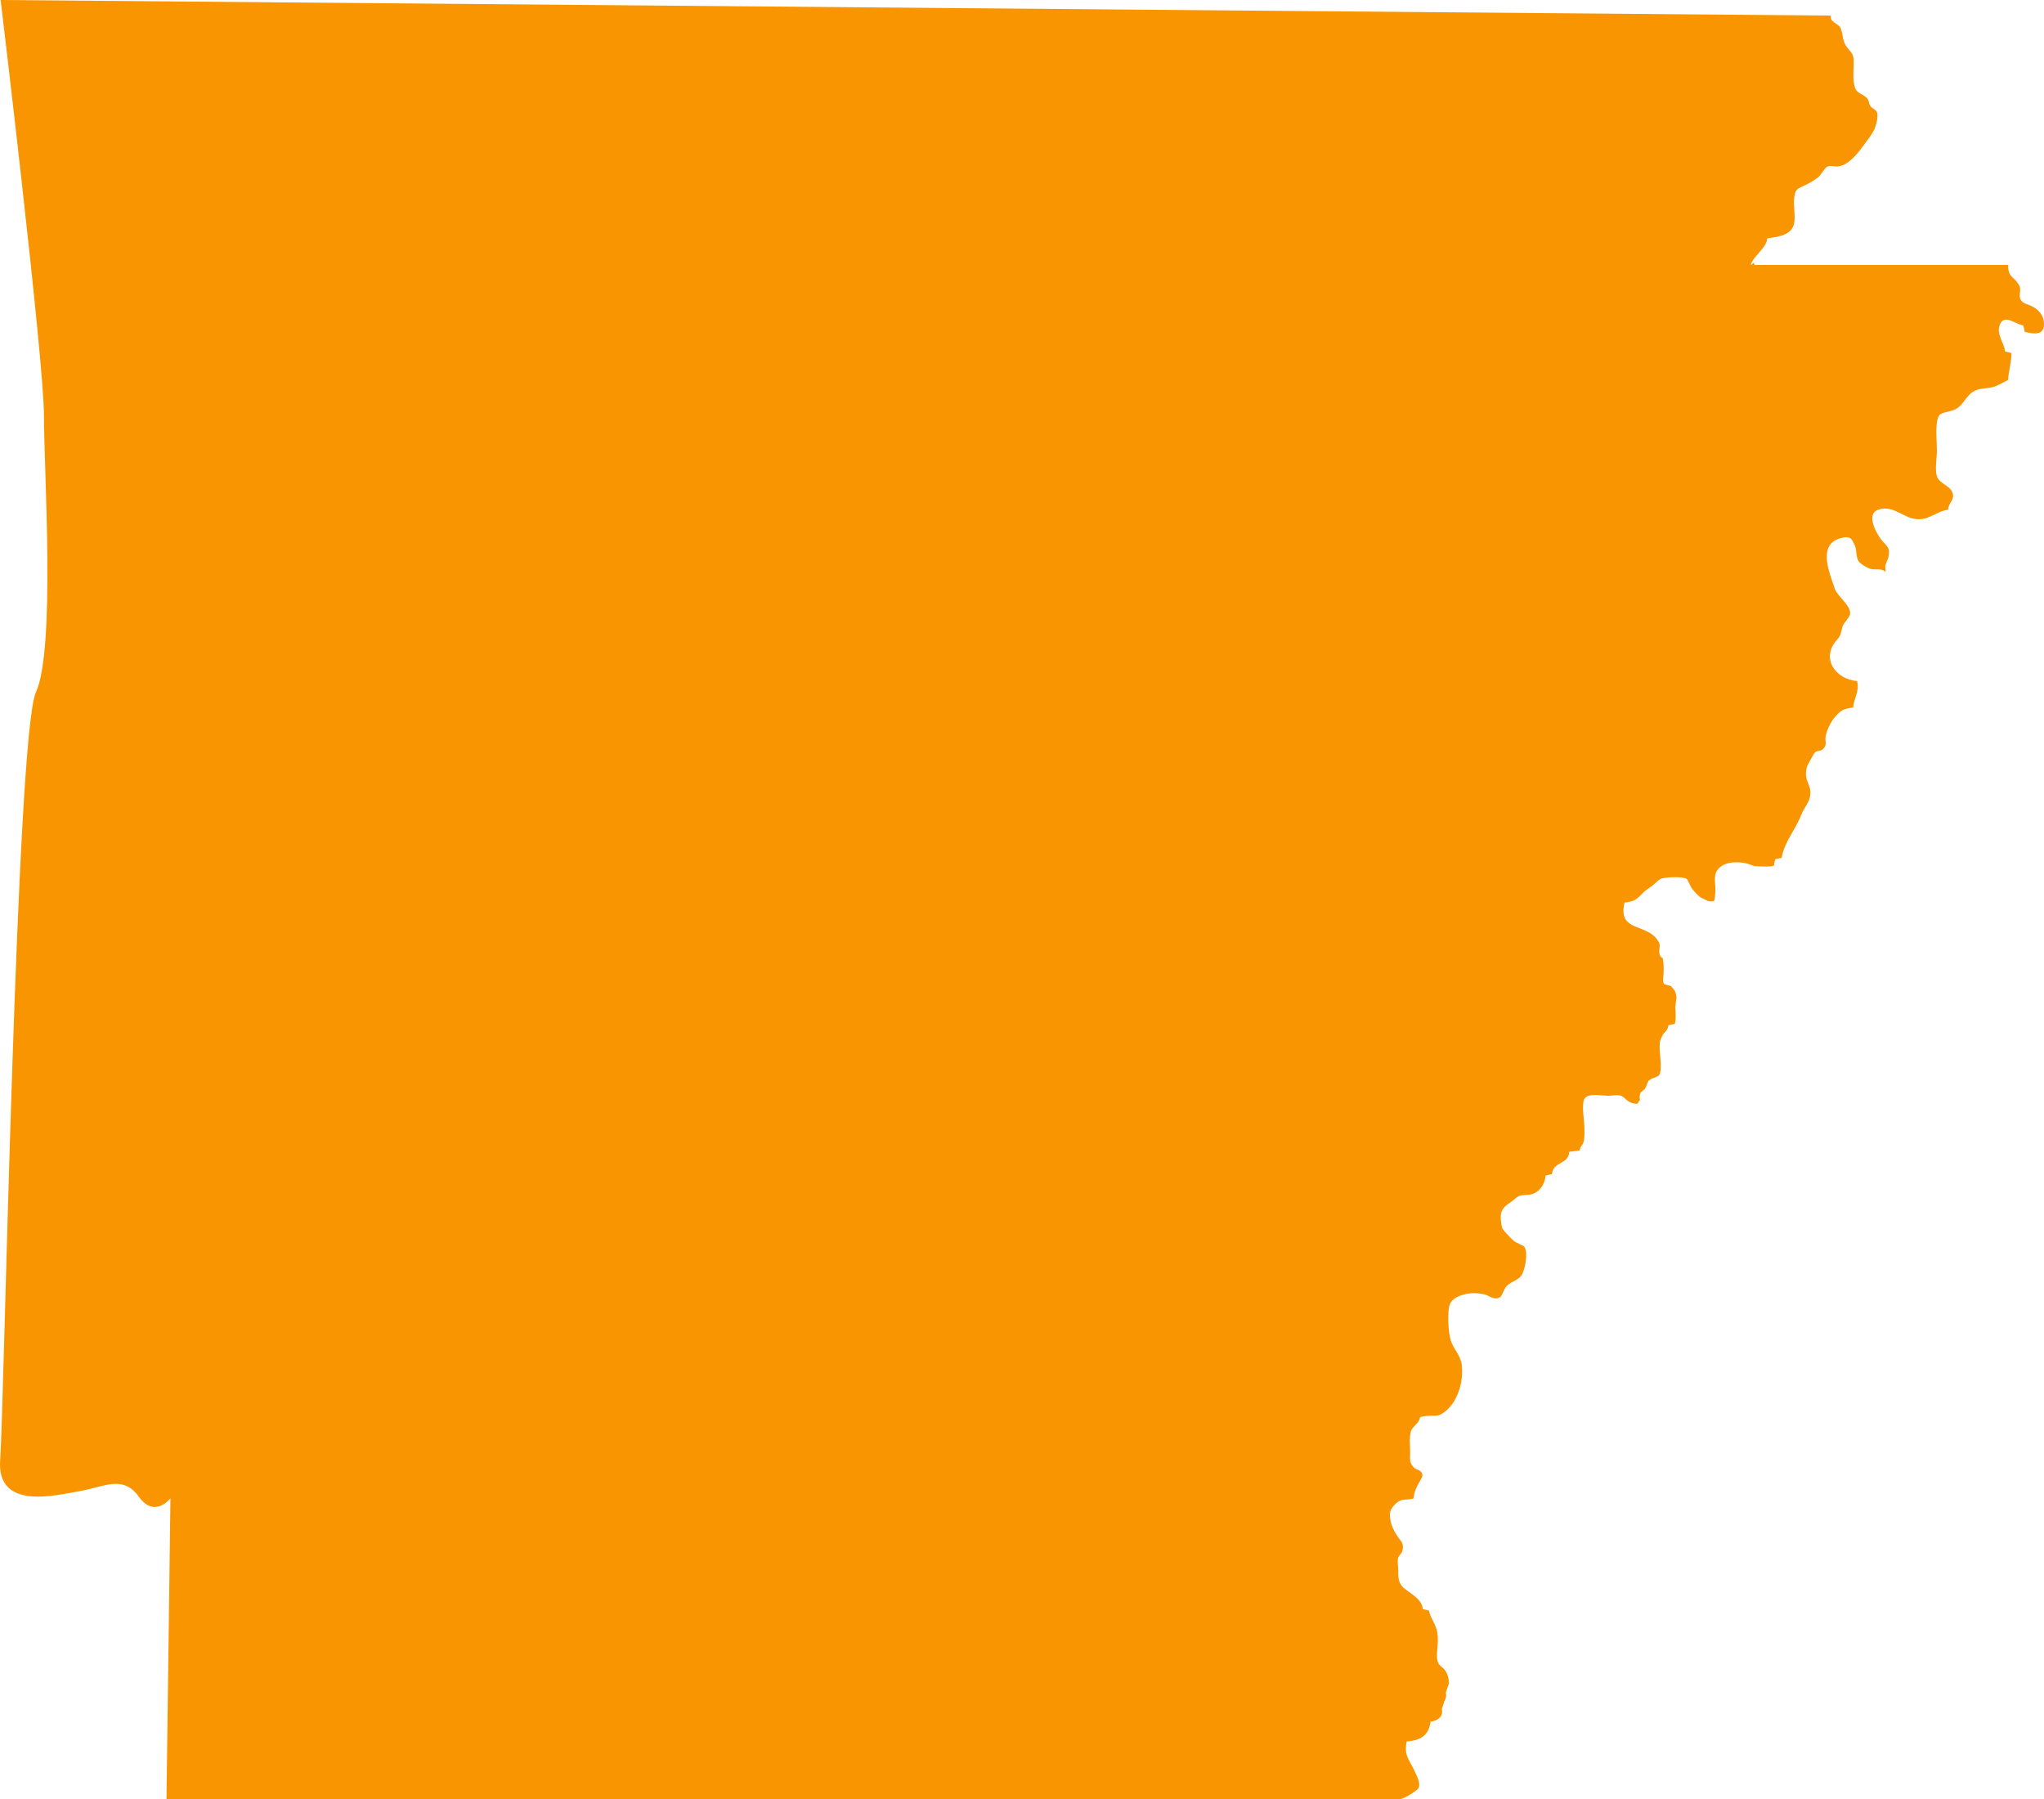 <?xml version="1.0" encoding="UTF-8"?><svg width="200px" height="176px" viewBox="0 0 200 176" version="1.1" xmlns="http://www.w3.org/2000/svg" xmlns:xlink="http://www.w3.org/1999/xlink"><title>icn-arkansas</title><g id="Alabama" stroke="none" stroke-width="1" fill="none" fill-rule="evenodd"><g id="Artboard" transform="translate(-1377, -342)" fill="#F99500" fill-rule="nonzero"><path d="M1556.155,343.524 L1377.061,342 C1377.061,342 1381.3,377.221 1381.3,382.638 C1381.3,388.055 1382.451,405.471 1380.513,409.728 C1378.575,413.983 1377.406,479.761 1377.018,484.791 C1376.631,489.821 1382.441,488.275 1384.766,487.888 C1387.092,487.501 1389.028,486.237 1390.578,488.417 C1392.128,490.597 1393.678,488.577 1393.678,488.577 L1393.29,518 L1514.009,518 C1514.34,518 1515.439,517.306 1515.694,517.057 C1516.134,516.629 1515.609,515.714 1515.461,515.369 C1514.986,514.261 1514.313,513.756 1514.647,512.374 C1516.018,512.259 1516.794,511.8 1516.981,510.422 C1517.369,510.403 1517.782,510.212 1517.999,509.878 C1518.114,509.659 1518.14,509.42 1518.078,509.176 C1518.109,509.079 1518.366,508.381 1518.379,508.313 C1518.505,508.099 1518.534,507.868 1518.465,507.624 C1518.43,507.722 1518.781,506.608 1518.775,506.754 C1518.79,506.349 1518.676,505.772 1518.379,505.387 C1518.119,505.05 1517.806,504.976 1517.672,504.546 C1517.511,504.035 1517.687,503.137 1517.69,502.592 C1517.695,501.878 1517.656,501.538 1517.398,500.95 C1517.212,500.525 1516.878,500.04 1516.84,499.572 C1516.632,499.522 1516.423,499.472 1516.215,499.422 C1516.135,498.311 1514.724,497.8 1514.193,497.185 C1513.804,496.733 1513.812,496.214 1513.816,495.627 C1513.819,495.28 1513.714,494.78 1513.795,494.447 C1513.879,494.099 1514.132,494.062 1514.221,493.715 C1514.421,492.939 1514.032,492.773 1513.707,492.253 C1513.362,491.701 1513.125,491.248 1513.032,490.609 C1512.93,489.906 1513.062,489.613 1513.526,489.149 C1514.148,488.526 1514.508,488.811 1515.308,488.606 C1515.352,488.076 1515.473,487.836 1515.657,487.408 C1515.753,487.184 1516.193,486.542 1516.179,486.343 C1516.136,485.778 1515.623,485.849 1515.356,485.577 C1514.89,485.102 1514.972,484.82 1514.977,484.021 C1514.98,483.518 1514.908,482.962 1514.968,482.464 C1515.057,481.73 1515.216,481.763 1515.668,481.228 C1516.159,480.645 1515.595,480.664 1516.52,480.531 C1517.21,480.432 1517.596,480.653 1518.182,480.256 C1519.643,479.27 1520.236,477.155 1520.024,475.5 C1519.906,474.572 1519.195,473.952 1518.94,473.1 C1518.715,472.346 1518.603,470.46 1518.834,469.687 C1519.062,468.922 1520.111,468.627 1520.781,468.536 C1521.264,468.47 1521.796,468.532 1522.254,468.631 C1522.671,468.721 1523.255,469.298 1523.823,468.864 C1523.96,468.76 1524.184,468.083 1524.377,467.868 C1524.78,467.417 1525.365,467.315 1525.762,466.911 C1526.216,466.449 1526.564,464.524 1526.148,463.969 C1526.062,463.853 1525.349,463.585 1525.15,463.418 C1524.881,463.191 1524.608,462.908 1524.375,462.644 C1523.978,462.194 1523.961,462.204 1523.881,461.589 C1523.783,460.823 1523.859,460.454 1524.269,460.024 C1524.442,459.841 1524.911,459.572 1525.15,459.356 C1525.732,458.833 1525.84,458.966 1526.613,458.882 C1527.513,458.785 1528.152,457.96 1528.228,457.012 C1528.436,456.962 1528.645,456.912 1528.853,456.862 C1528.969,455.6 1530.477,455.955 1530.544,454.682 C1530.895,454.637 1531.225,454.595 1531.575,454.55 C1531.584,454.185 1531.871,454.013 1531.941,453.755 C1532.071,453.27 1532.032,452.803 1532.028,452.294 C1532.024,451.619 1531.741,450.156 1532.001,449.558 C1532.293,448.887 1533.657,449.204 1534.354,449.199 C1534.685,449.196 1535.221,449.093 1535.536,449.18 C1535.992,449.306 1536.19,449.785 1536.678,449.903 C1537.369,450.071 1537.135,450.013 1537.473,449.603 C1537.407,449.356 1537.426,449.117 1537.53,448.888 C1537.665,448.763 1537.805,448.645 1537.949,448.533 C1538.067,448.34 1538.184,447.894 1538.317,447.739 C1538.573,447.441 1539.165,447.405 1539.325,447.197 C1539.677,446.738 1539.401,445.139 1539.393,444.557 C1539.386,443.948 1539.42,443.775 1539.673,443.289 C1539.875,442.903 1540.202,442.848 1540.242,442.309 C1540.451,442.253 1540.663,442.206 1540.876,442.168 C1541.018,441.685 1540.934,441.191 1540.943,440.687 C1540.838,440.661 1541.122,439.476 1541.018,439.451 C1540.975,438.991 1540.777,438.757 1540.469,438.451 C1540.262,438.399 1540.055,438.348 1539.847,438.297 C1539.641,438.029 1539.774,437.508 1539.781,437.203 C1539.793,436.692 1539.795,436.23 1539.694,435.742 C1539.505,435.651 1539.398,435.5 1539.371,435.291 C1539.282,434.907 1539.517,434.568 1539.315,434.186 C1538.273,432.211 1535.233,433.311 1535.962,430.297 C1536.88,430.203 1537.111,430.025 1537.746,429.37 C1538.043,429.064 1538.303,428.92 1538.617,428.692 C1538.846,428.526 1539.222,428.13 1539.47,427.995 C1539.846,427.791 1541.691,427.726 1542.037,427.986 C1542.148,428.069 1542.428,428.788 1542.59,428.982 C1542.799,429.233 1543.092,429.572 1543.354,429.767 C1543.359,429.771 1544.177,430.164 1544.138,430.16 C1544.874,430.24 1544.725,430.188 1544.826,429.474 C1544.96,428.517 1544.462,427.548 1545.293,426.845 C1545.952,426.287 1547.028,426.281 1547.832,426.457 C1548.256,426.549 1548.505,426.761 1549.082,426.756 C1549.586,426.752 1550.082,426.833 1550.565,426.691 C1550.603,426.478 1550.65,426.267 1550.705,426.057 C1550.912,426.004 1551.121,425.958 1551.331,425.918 C1551.611,424.317 1552.674,423.202 1553.247,421.718 C1553.537,420.967 1554.018,420.584 1554.126,419.804 C1554.259,418.85 1553.59,418.415 1553.723,417.462 C1553.793,416.963 1553.803,416.995 1554.012,416.592 C1554.084,416.454 1554.498,415.697 1554.583,415.614 C1554.794,415.406 1555.156,415.519 1555.396,415.266 C1555.831,414.809 1555.525,414.512 1555.647,413.969 C1555.783,413.362 1556.131,412.63 1556.541,412.152 C1557.126,411.471 1557.444,411.311 1558.326,411.226 C1558.405,410.256 1558.967,409.657 1558.712,408.63 C1556.596,408.453 1555.126,406.39 1556.734,404.607 C1557.206,404.084 1557.089,403.892 1557.305,403.243 C1557.42,402.896 1558.035,402.382 1558.034,401.996 C1558.033,401.157 1556.782,400.352 1556.53,399.588 C1556.017,398.031 1554.749,395.217 1557.198,394.626 C1558.085,394.412 1558.172,394.7 1558.475,395.325 C1558.701,395.789 1558.582,396.474 1558.848,396.888 C1559.037,397.182 1559.727,397.569 1560.019,397.652 C1560.494,397.787 1561.183,397.546 1561.509,397.982 C1561.486,397.776 1561.473,397.568 1561.471,397.36 C1561.519,397.146 1561.757,396.637 1561.782,396.494 C1561.938,395.616 1561.743,395.557 1561.191,394.934 C1560.654,394.328 1559.572,392.389 1560.679,391.909 C1562.004,391.333 1563.096,392.488 1564.174,392.73 C1565.663,393.064 1566.331,392.046 1567.616,391.87 C1567.635,391.147 1568.382,390.868 1567.991,390.077 C1567.731,389.551 1566.873,389.282 1566.597,388.764 C1566.262,388.136 1566.52,386.841 1566.52,386.132 C1566.52,385.251 1566.408,384.288 1566.511,383.415 C1566.643,382.291 1567.034,382.454 1567.985,382.177 C1568.846,381.926 1569.076,381.298 1569.61,380.707 C1570.188,380.067 1570.661,380.059 1571.568,379.952 C1572.289,379.867 1572.842,379.494 1573.495,379.168 C1573.512,378.363 1573.854,377.254 1573.808,376.534 C1573.6,376.484 1573.391,376.434 1573.183,376.384 C1573.13,375.551 1572.277,374.688 1572.693,373.724 C1573.144,372.675 1574.267,373.781 1574.971,373.826 C1575.027,374.035 1575.074,374.246 1575.112,374.459 C1575.993,374.705 1576.99,374.802 1577,373.75 C1577.008,372.848 1576.464,372.256 1575.724,371.913 C1575.348,371.739 1574.986,371.739 1574.737,371.351 C1574.462,370.924 1574.817,370.393 1574.581,369.945 C1574.081,368.996 1573.467,369.202 1573.495,367.919 L1548.689,367.919 C1548.666,367.919 1548.642,367.773 1548.618,367.694 C1548.514,367.773 1548.409,367.861 1548.305,367.94 C1548.463,367.139 1549.89,366.231 1549.921,365.314 C1551.042,365.178 1552.426,364.987 1552.577,363.705 C1552.667,362.939 1552.469,362.129 1552.559,361.363 C1552.663,360.468 1552.869,360.477 1553.634,360.114 C1554.055,359.914 1554.498,359.657 1554.882,359.359 C1555.208,359.105 1555.461,358.521 1555.754,358.332 C1556.074,358.127 1556.497,358.322 1556.841,358.285 C1557.957,358.166 1558.922,356.81 1559.544,355.953 C1559.807,355.59 1560.115,355.198 1560.329,354.802 C1560.534,354.421 1560.853,353.378 1560.628,352.933 C1560.517,352.714 1560.167,352.588 1560.018,352.385 C1559.824,352.122 1559.919,351.837 1559.66,351.581 C1559.19,351.115 1558.679,351.202 1558.469,350.449 C1558.276,349.76 1558.371,348.942 1558.38,348.216 C1558.392,347.248 1558.222,347.269 1557.692,346.581 C1557.299,346.07 1557.328,345.396 1557.132,344.819 C1556.956,344.292 1555.973,344.177 1556.155,343.524 Z" id="icn-arkansas"/></g></g></svg>